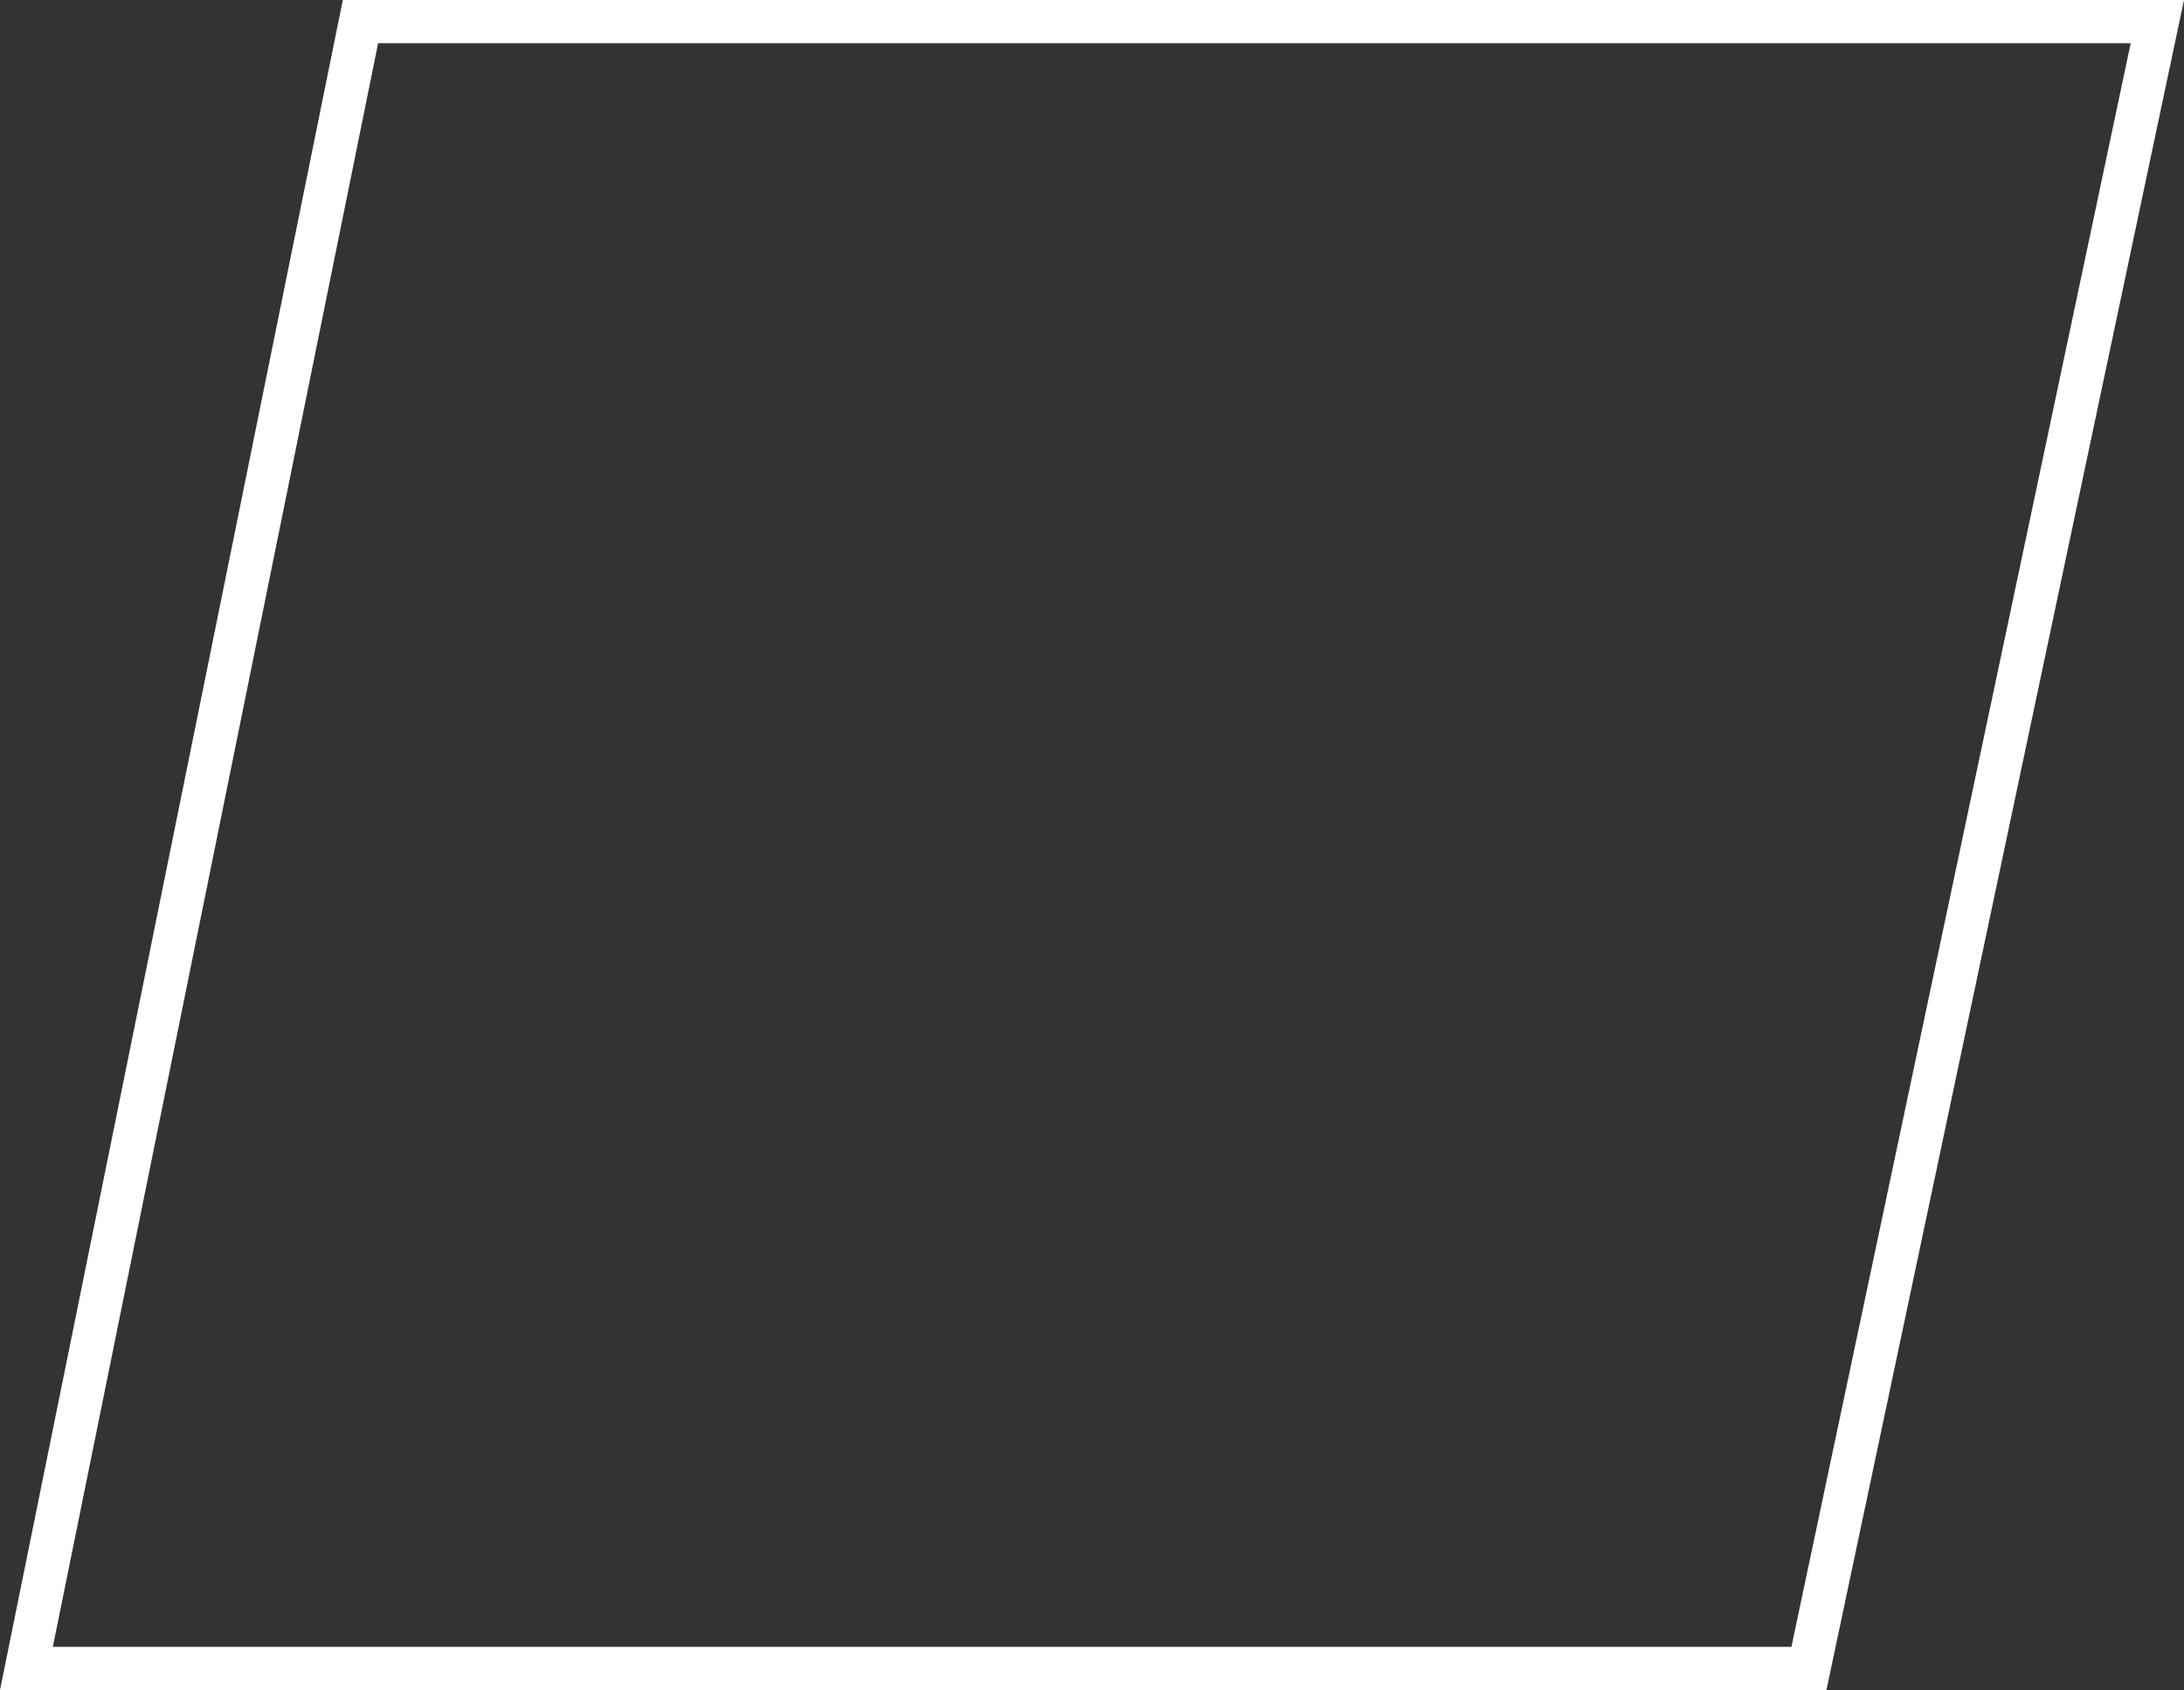 <svg width="455" height="352" viewBox="0 0 455 352" fill="none" xmlns="http://www.w3.org/2000/svg">
<rect x="0" y="0" width="455" height="352" fill="#333333" stroke="none"/>
<path d="M449.448 4.5L376.859 347.5H5.505L75.098 4.5H449.448Z" stroke="white" stroke-width="9"/>
</svg>

